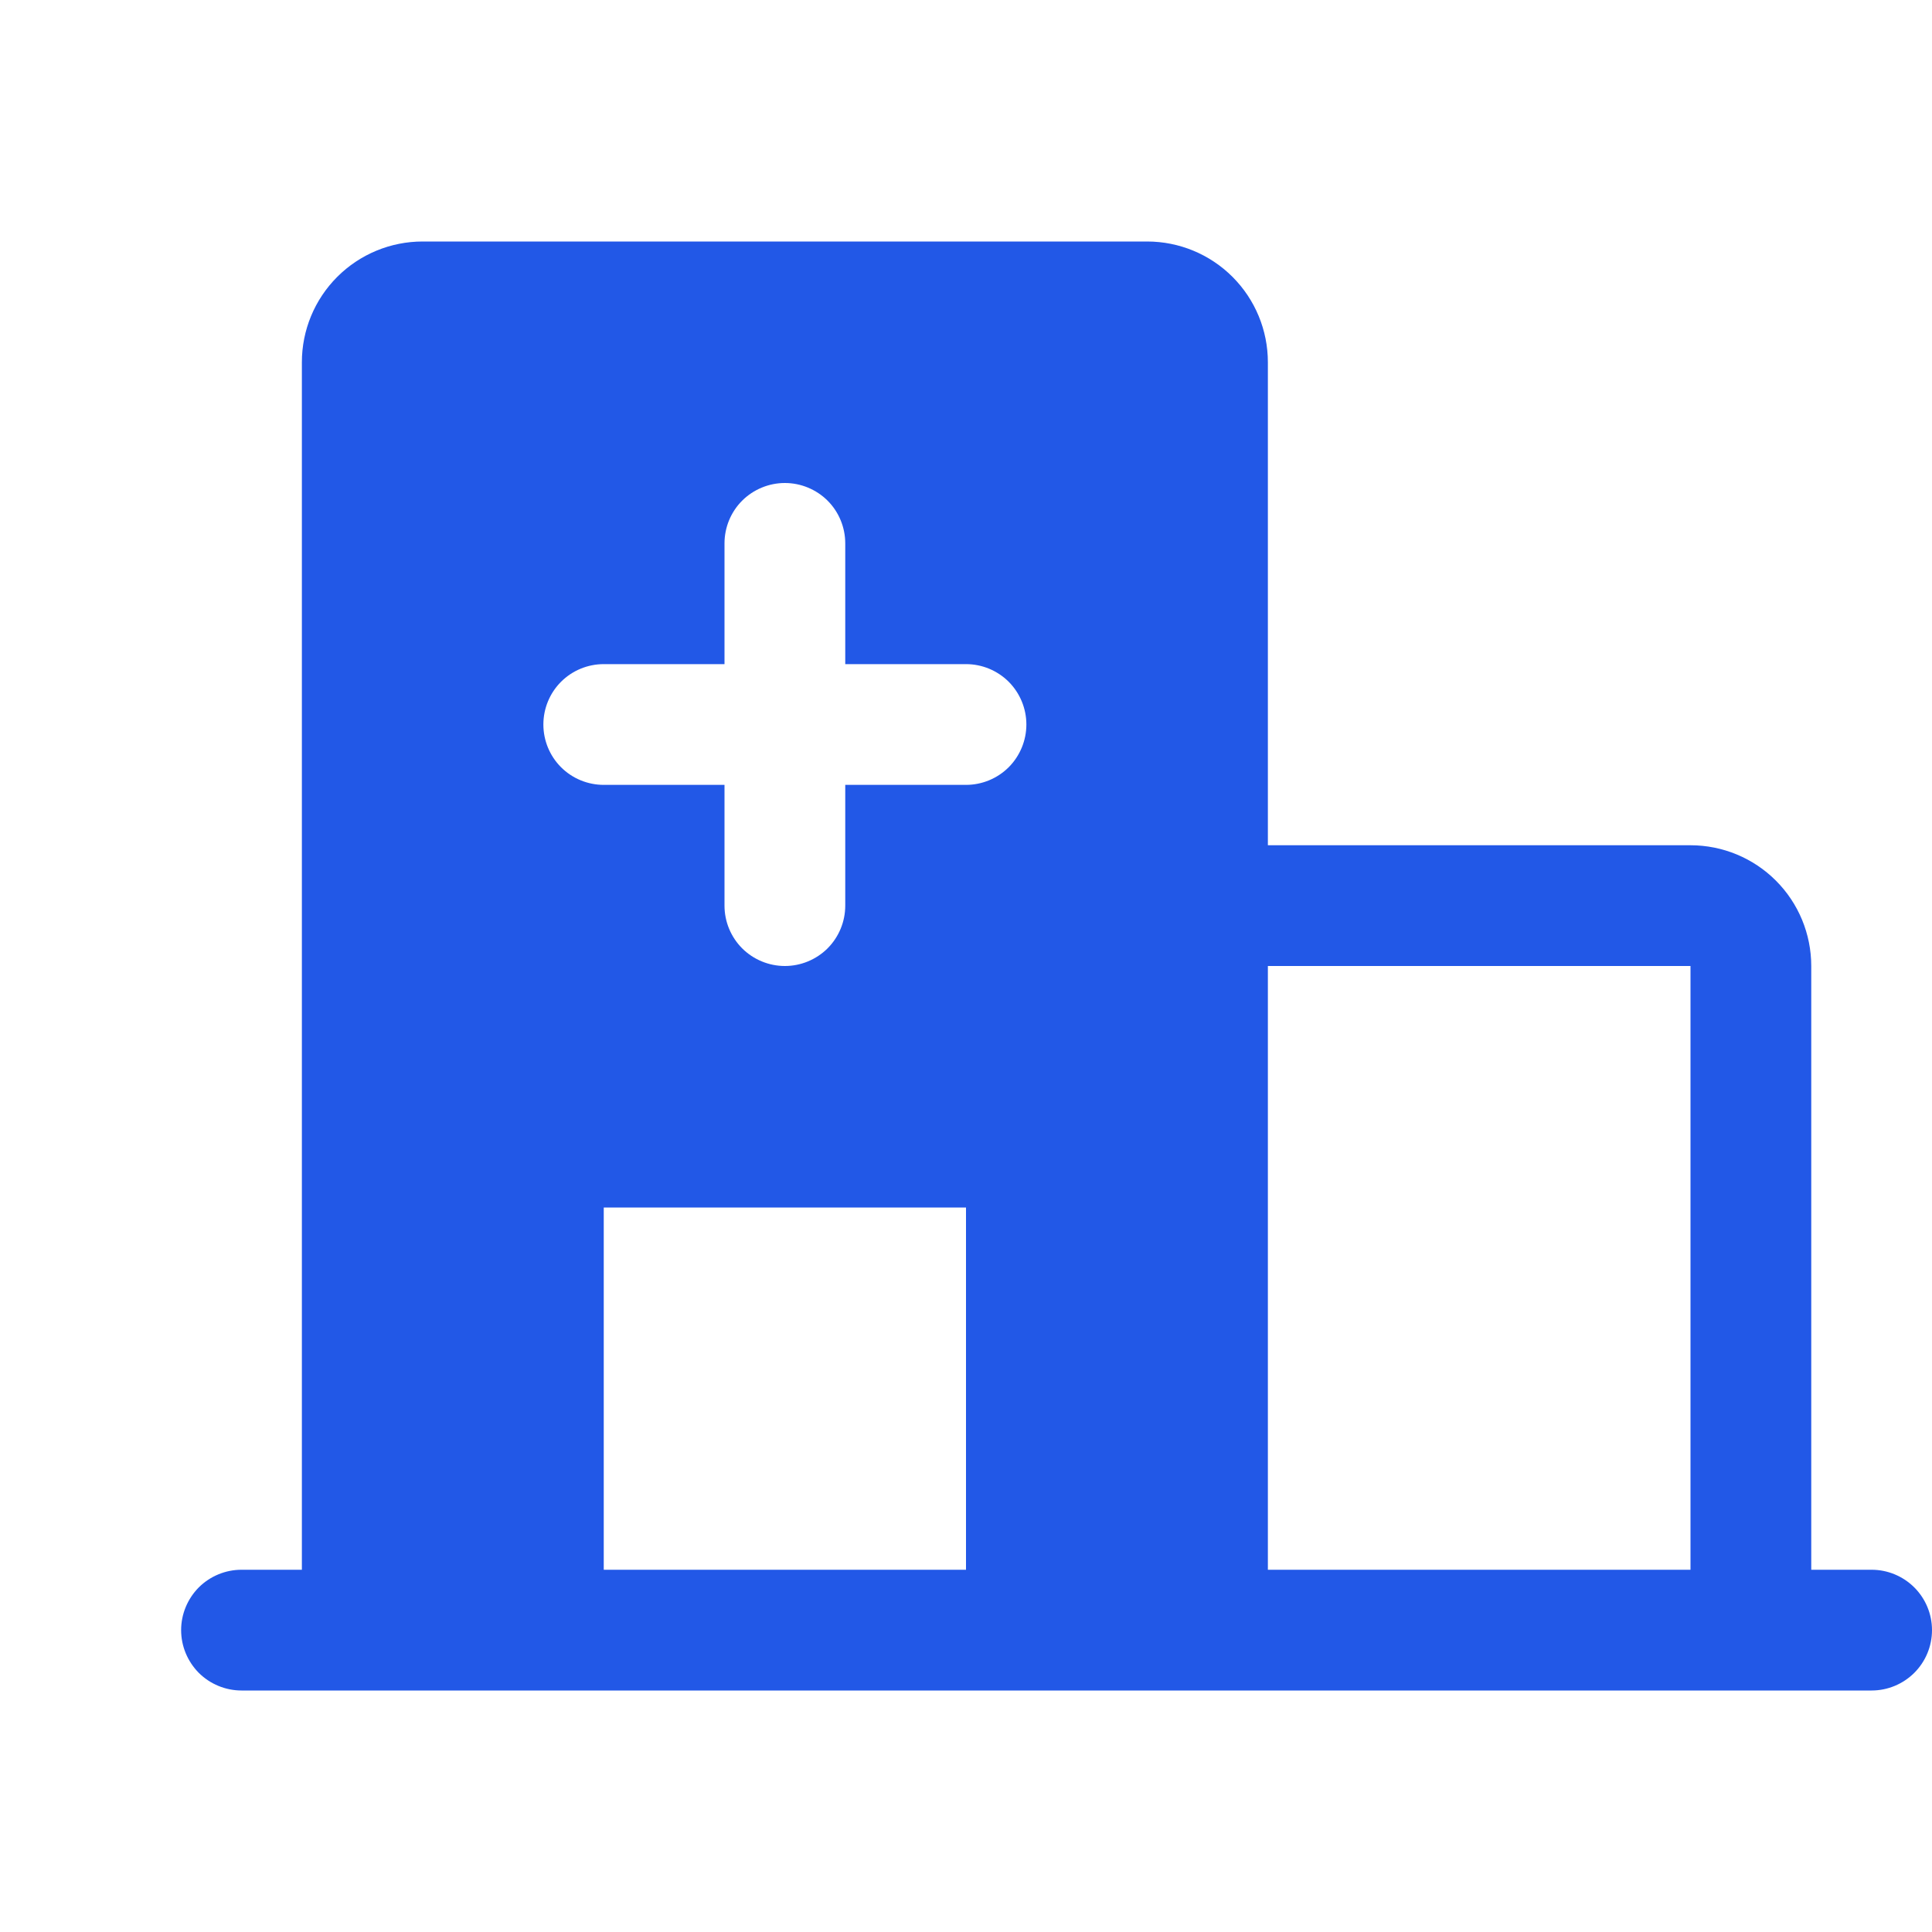 <svg width="36" height="36" viewBox="0 0 36 36" fill="none" xmlns="http://www.w3.org/2000/svg">
<path d="M34.875 29.25H33.75V18C33.75 17.403 33.513 16.831 33.091 16.409C32.669 15.987 32.097 15.75 31.5 15.75H23.625V6.75C23.625 6.153 23.388 5.581 22.966 5.159C22.544 4.737 21.972 4.5 21.375 4.5H7.875C7.278 4.5 6.706 4.737 6.284 5.159C5.862 5.581 5.625 6.153 5.625 6.75V29.25H4.5C4.202 29.25 3.915 29.369 3.704 29.579C3.494 29.791 3.375 30.077 3.375 30.375C3.375 30.673 3.494 30.959 3.704 31.171C3.915 31.381 4.202 31.5 4.5 31.5H34.875C35.173 31.5 35.459 31.381 35.67 31.171C35.882 30.959 36 30.673 36 30.375C36 30.077 35.882 29.791 35.67 29.579C35.459 29.369 35.173 29.25 34.875 29.25ZM18 29.25H11.25V22.5H18V29.25ZM18 14.625H15.75V16.875C15.75 17.173 15.632 17.459 15.421 17.671C15.21 17.881 14.923 18 14.625 18C14.327 18 14.04 17.881 13.829 17.671C13.618 17.459 13.5 17.173 13.5 16.875V14.625H11.25C10.952 14.625 10.665 14.507 10.454 14.296C10.243 14.085 10.125 13.798 10.125 13.5C10.125 13.202 10.243 12.915 10.454 12.704C10.665 12.493 10.952 12.375 11.25 12.375H13.5V10.125C13.5 9.827 13.618 9.54 13.829 9.329C14.04 9.119 14.327 9 14.625 9C14.923 9 15.21 9.119 15.421 9.329C15.632 9.54 15.75 9.827 15.75 10.125V12.375H18C18.298 12.375 18.584 12.493 18.796 12.704C19.006 12.915 19.125 13.202 19.125 13.5C19.125 13.798 19.006 14.085 18.796 14.296C18.584 14.507 18.298 14.625 18 14.625ZM31.5 29.25H23.625V18H31.5V29.25Z" fill="#2258E7"/>
</svg>
